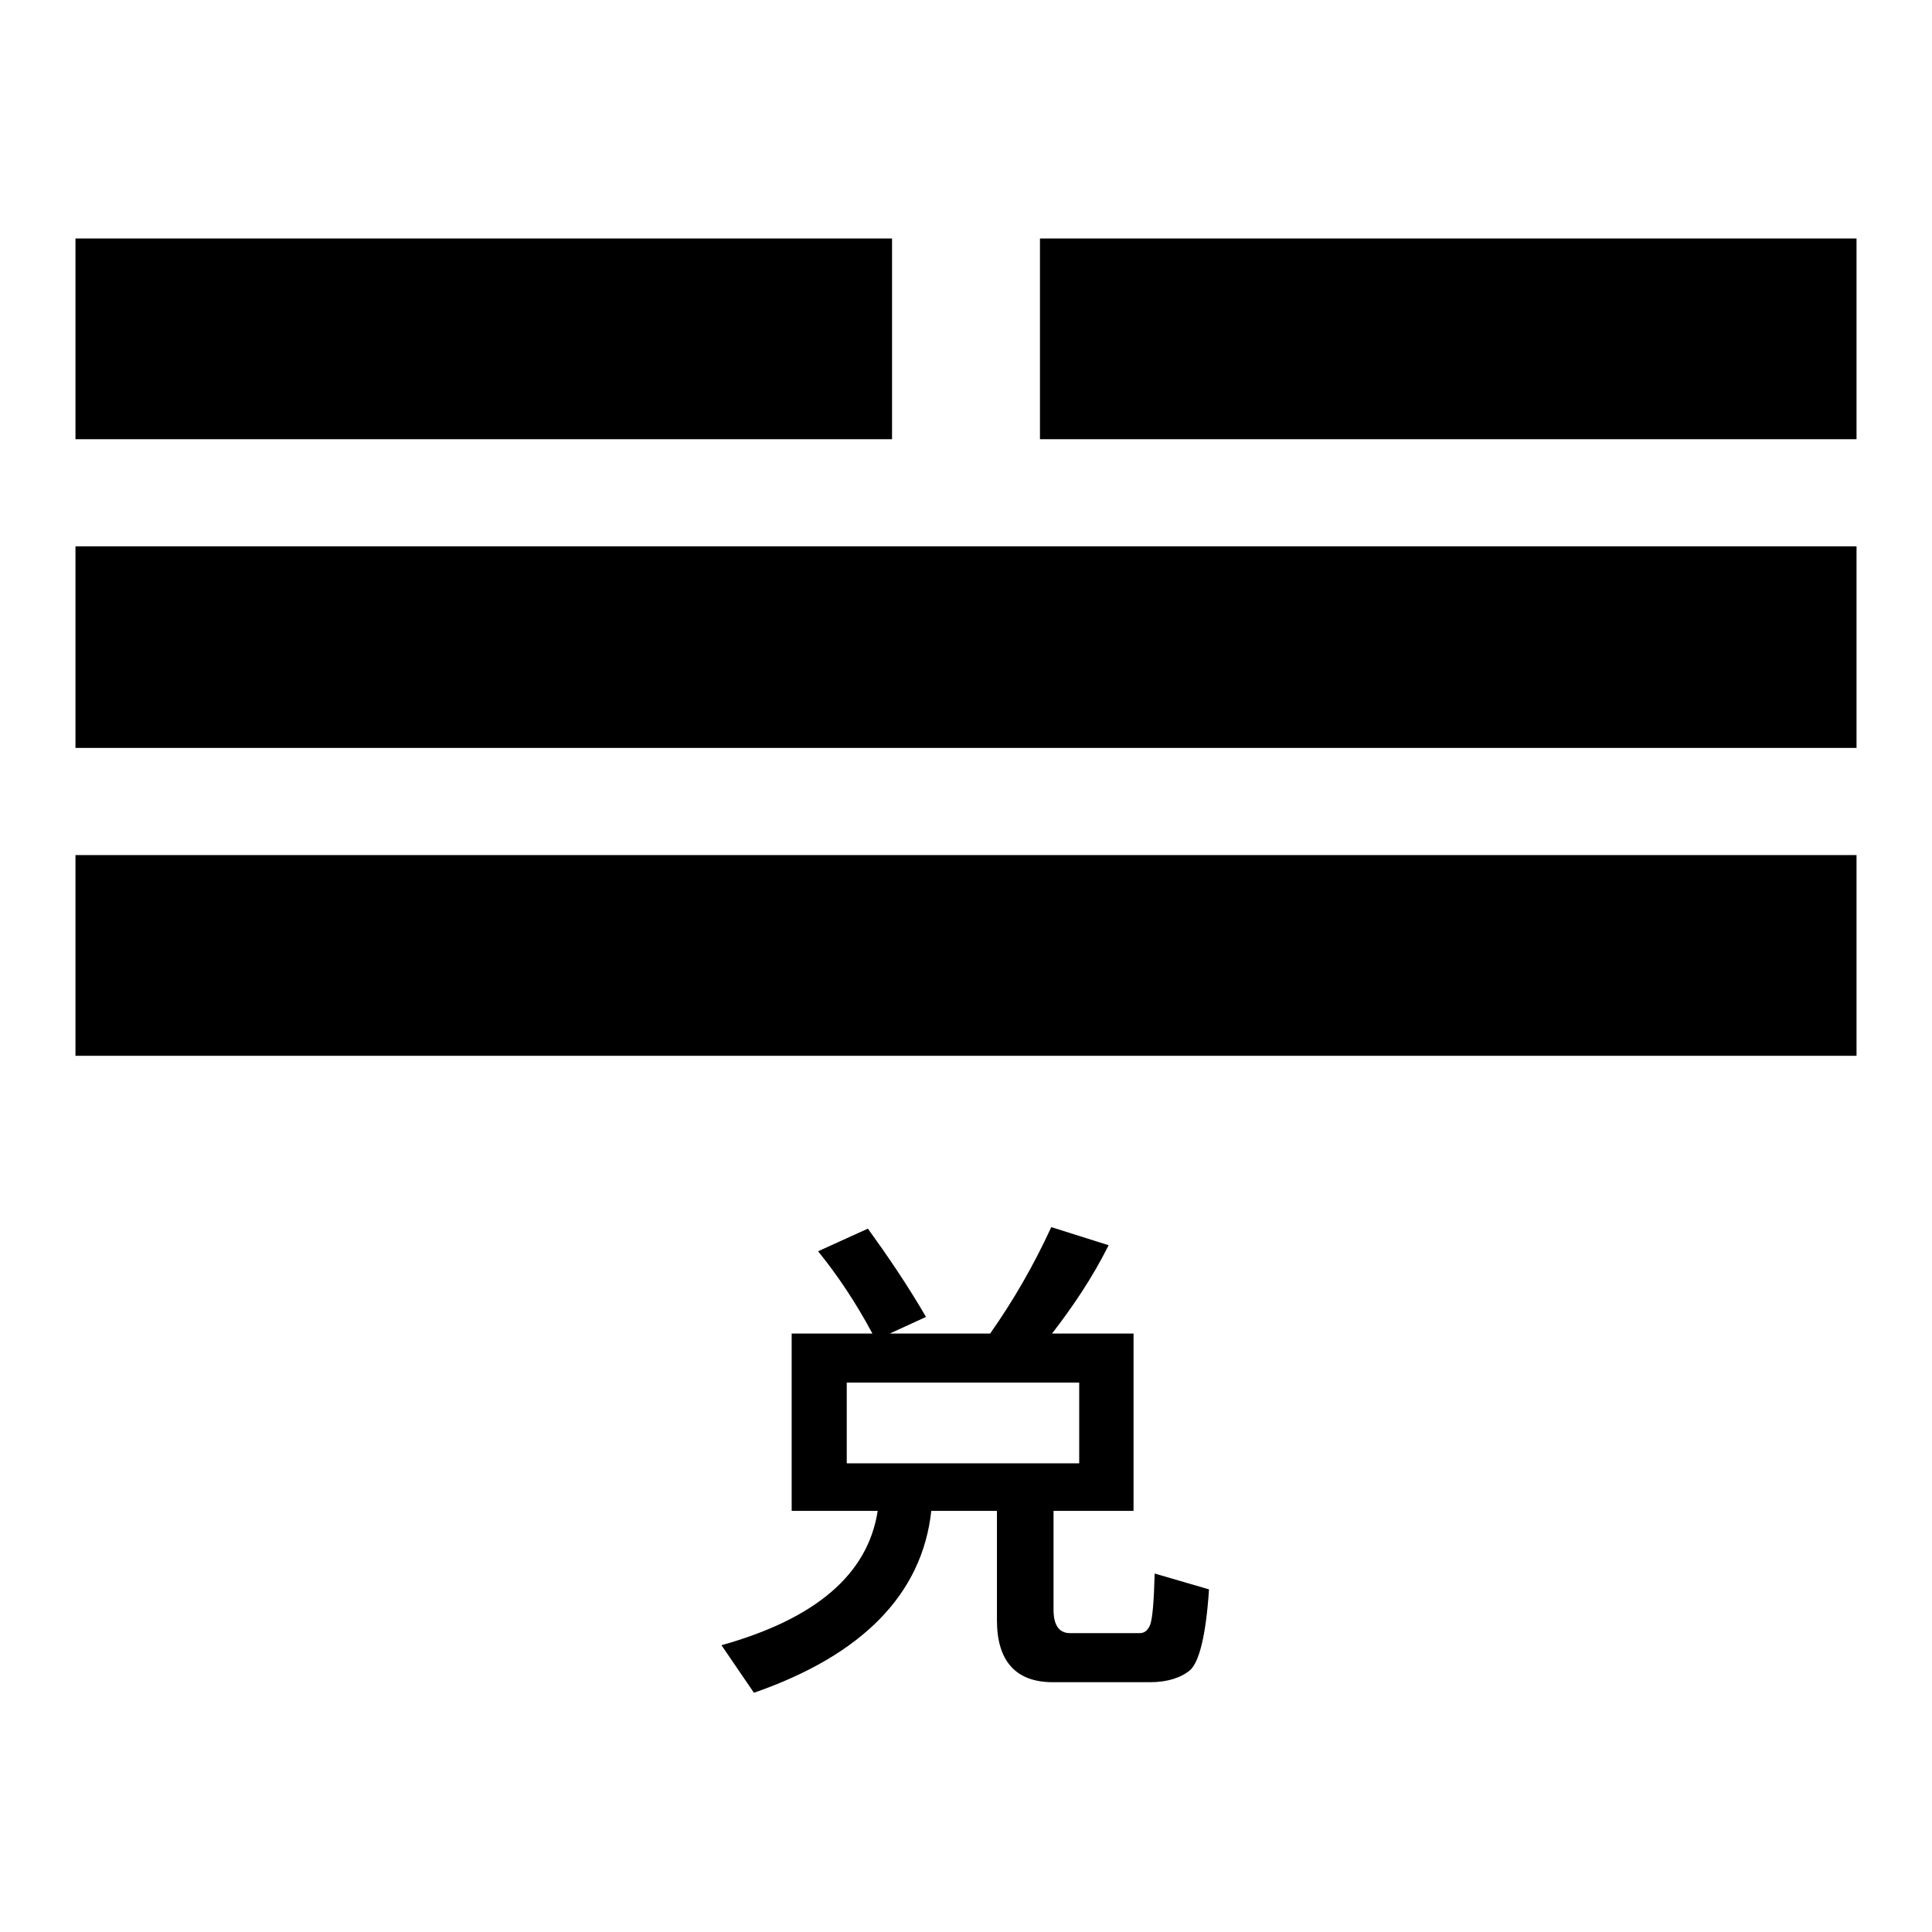<?xml version="1.0" encoding="utf-8"?>
<!-- Svg Vector Icons : http://www.onlinewebfonts.com/icon -->
<!DOCTYPE svg PUBLIC "-//W3C//DTD SVG 1.1//EN" "http://www.w3.org/Graphics/SVG/1.1/DTD/svg11.dtd">
<svg version="1.1" xmlns="http://www.w3.org/2000/svg" xmlns:xlink="http://www.w3.org/1999/xlink" x="0px" y="0px" viewBox="0 0 256 256" enable-background="new 0 0 256 256" xml:space="preserve">
<g><g><path fill="#000000" d="M152.4,215.3c-0.3,0.7-0.7,1.1-1.4,1.1h-9.2c-1.5,0-2.2-1.1-2.2-3.1v-13.1h10.6v-23.5h-10.8c2.7-3.5,5.3-7.3,7.5-11.7l-7.6-2.4c-2.3,5-5,9.7-8.1,14.1h-13.3l4.8-2.2c-2.5-4.3-5.1-8.1-7.7-11.7l-6.6,3c2.6,3.2,5,6.8,7.2,10.9h-10.7v23.5h11.4c-1.3,8.4-8.2,14.3-20.7,17.8l4.3,6.3c14.4-5,22.3-13.1,23.5-24.1h8.7v14.5c0,5.4,2.5,8.2,7.4,8.2h12.9c2.3,0,4.1-0.6,5.3-1.6c1.2-1.1,2.1-4.6,2.5-10.7l-7.2-2.1C152.9,212.3,152.7,214.5,152.4,215.3z M112.2,193.9v-10.7h30.8v10.7H112.2z M118.2,31.6H10v26.6h108.2V31.6z M137.8,31.6v26.6H246V31.6H137.8z M10,99.1h236V72.4H10V99.1z M10,139.9h236v-26.6H10V139.9z"/></g></g>
</svg>